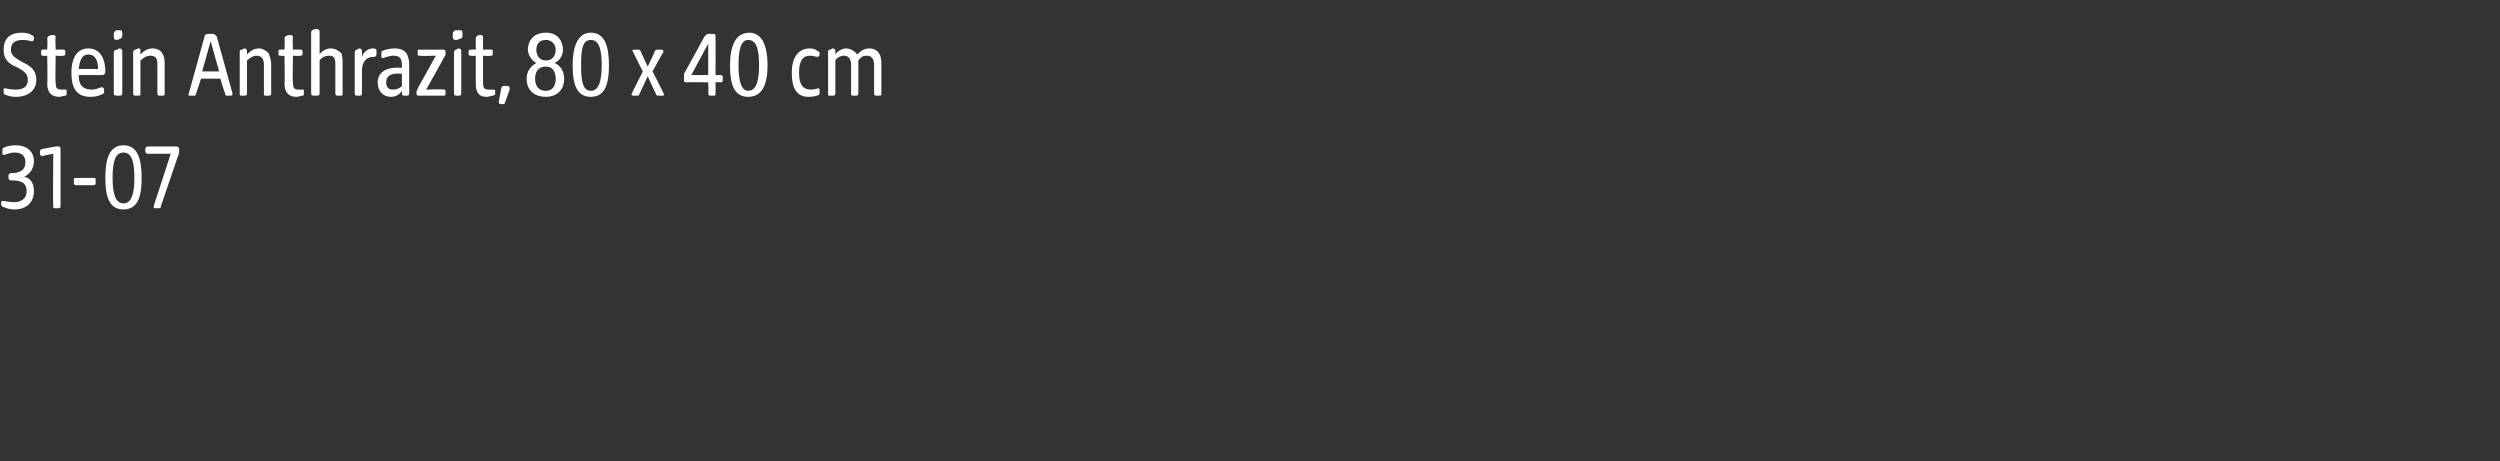 <?xml version="1.0" standalone="no"?><!DOCTYPE svg PUBLIC "-//W3C//DTD SVG 1.1//EN" "http://www.w3.org/Graphics/SVG/1.1/DTD/svg11.dtd"><svg xmlns="http://www.w3.org/2000/svg" version="1.1" width="206.5px" height="38.1px" viewBox="0 -2 206.5 38.1" style="top:-2px"><rect x="0" y="-2" width="206.5" height="38.1" fill="#333333" stroke="none"/>  <desc>Stein Anthrazit, 80 x 40 cm 31 07</desc>  <defs/>  <g id="Polygon52045">    <path d="M 0.3 15.1 C 0.2 15.1 0.1 15 0.1 14.9 C 0.1 14.9 0.1 14.7 0.1 14.7 C 0.1 14.6 0.2 14.6 0.3 14.6 C 0.4 14.6 0.7 14.7 1.2 14.7 C 1.6 14.7 2.2 14.5 2.2 13.8 C 2.2 13 1.6 12.9 0.9 12.9 C 0.8 12.9 0.7 12.8 0.7 12.7 C 0.7 12.7 0.7 12.5 0.7 12.5 C 0.7 12.4 0.8 12.3 0.9 12.3 C 1.4 12.3 2.1 12.2 2.1 11.4 C 2.1 10.8 1.7 10.6 1.2 10.6 C 0.8 10.6 0.4 10.8 0.3 10.8 C 0.2 10.8 0.2 10.7 0.2 10.6 C 0.2 10.6 0.2 10.5 0.2 10.5 C 0.2 10.3 0.2 10.3 0.3 10.2 C 0.5 10.1 0.9 10 1.3 10 C 2.2 10 2.8 10.5 2.8 11.3 C 2.8 12 2.4 12.4 2 12.6 C 2.5 12.7 2.8 13.1 2.8 13.8 C 2.8 14.7 2.2 15.3 1.2 15.3 C 0.8 15.3 0.5 15.2 0.3 15.1 Z M 4.4 15 C 4.36 15.01 4.4 10.7 4.4 10.7 C 4.4 10.7 3.5 10.87 3.5 10.9 C 3.4 10.9 3.3 10.8 3.3 10.7 C 3.3 10.7 3.3 10.5 3.3 10.5 C 3.3 10.4 3.4 10.3 3.5 10.3 C 3.5 10.3 4.6 10.1 4.6 10.1 C 4.7 10.1 4.8 10.1 4.8 10.1 C 4.9 10.1 5 10.1 5 10.3 C 5 10.3 5 15 5 15 C 5 15.2 4.9 15.2 4.8 15.2 C 4.8 15.2 4.6 15.2 4.6 15.2 C 4.4 15.2 4.4 15.2 4.4 15 Z M 6.1 13.1 C 6.1 13.1 6.1 12.9 6.1 12.9 C 6.1 12.7 6.1 12.7 6.3 12.7 C 6.3 12.7 7.7 12.7 7.7 12.7 C 7.9 12.7 7.9 12.7 7.9 12.9 C 7.9 12.9 7.9 13.1 7.9 13.1 C 7.9 13.2 7.9 13.3 7.7 13.3 C 7.7 13.3 6.3 13.3 6.3 13.3 C 6.1 13.3 6.1 13.2 6.1 13.1 Z M 8.7 12.7 C 8.7 11.2 9 10 10.2 10 C 11.4 10 11.7 11.2 11.7 12.7 C 11.7 14.2 11.4 15.3 10.2 15.3 C 9 15.3 8.7 14.2 8.7 12.7 Z M 10.2 14.8 C 10.9 14.8 11.1 13.9 11.1 12.7 C 11.1 11.4 10.9 10.6 10.2 10.6 C 9.5 10.6 9.3 11.4 9.3 12.7 C 9.3 13.9 9.5 14.8 10.2 14.8 Z M 12.7 15 C 12.7 15.02 14.1 10.7 14.1 10.7 C 14.1 10.7 12.23 10.7 12.2 10.7 C 12.1 10.7 12 10.6 12 10.5 C 12 10.5 12 10.3 12 10.3 C 12 10.2 12.1 10.1 12.2 10.1 C 12.2 10.1 14.6 10.1 14.6 10.1 C 14.7 10.1 14.8 10.2 14.8 10.3 C 14.8 10.3 14.8 10.5 14.8 10.5 C 14.8 10.6 14.8 10.7 14.7 10.9 C 14.7 10.9 13.3 15 13.3 15 C 13.3 15.2 13.2 15.2 13.1 15.2 C 13.1 15.2 12.8 15.2 12.8 15.2 C 12.7 15.2 12.7 15.2 12.7 15 Z " stroke="none" fill="#fff"/>  </g>  <g id="Polygon52044">    <path d="M 0.4 5.8 C 0.3 5.8 0.3 5.7 0.3 5.6 C 0.3 5.6 0.3 5.4 0.3 5.4 C 0.3 5.3 0.3 5.3 0.4 5.3 C 0.6 5.3 0.8 5.4 1.3 5.4 C 2 5.4 2.3 5.1 2.3 4.6 C 2.3 4.1 2 3.9 1.5 3.6 C 0.8 3.3 0.3 3 0.3 2.1 C 0.3 1.2 0.8 0.7 1.8 0.7 C 2.2 0.7 2.5 0.8 2.6 0.9 C 2.7 0.9 2.8 1 2.8 1.1 C 2.8 1.1 2.8 1.2 2.8 1.2 C 2.8 1.4 2.7 1.4 2.6 1.4 C 2.5 1.4 2.3 1.3 1.9 1.3 C 1.3 1.3 0.9 1.5 0.9 2.1 C 0.9 2.6 1.3 2.8 1.8 3.1 C 2.4 3.4 3 3.7 3 4.6 C 3 5.4 2.4 6 1.3 6 C 0.9 6 0.6 5.9 0.4 5.8 Z M 3.9 4.9 C 3.94 4.92 3.9 2.6 3.9 2.6 C 3.9 2.6 3.58 2.65 3.6 2.6 C 3.4 2.6 3.4 2.6 3.4 2.4 C 3.4 2.4 3.4 2.3 3.4 2.3 C 3.4 2.1 3.4 2.1 3.6 2.1 C 3.58 2.08 3.9 2.1 3.9 2.1 C 3.9 2.1 3.94 1.18 3.9 1.2 C 3.9 1 4 1 4.2 0.9 C 4.2 0.9 4.3 0.9 4.4 0.9 C 4.5 0.9 4.6 0.9 4.6 1.1 C 4.55 1.09 4.6 2.1 4.6 2.1 C 4.6 2.1 5.17 2.08 5.2 2.1 C 5.3 2.1 5.4 2.1 5.4 2.3 C 5.4 2.3 5.4 2.4 5.4 2.4 C 5.4 2.6 5.3 2.6 5.2 2.6 C 5.17 2.65 4.6 2.6 4.6 2.6 C 4.6 2.6 4.55 4.83 4.6 4.8 C 4.6 5.3 4.7 5.4 5.1 5.4 C 5.2 5.4 5.3 5.4 5.4 5.4 C 5.5 5.4 5.5 5.4 5.5 5.5 C 5.5 5.5 5.5 5.8 5.5 5.8 C 5.5 5.8 5.5 5.9 5.4 5.9 C 5.2 5.9 5.1 6 4.9 6 C 4.3 6 3.9 5.7 3.9 4.9 Z M 5.9 4 C 5.9 2.6 6.5 2 7.3 2 C 8.3 2 8.7 2.9 8.7 3.9 C 8.7 4.1 8.6 4.2 8.4 4.2 C 8.4 4.2 6.5 4.2 6.5 4.2 C 6.5 5.1 6.9 5.4 7.6 5.4 C 8 5.4 8.3 5.2 8.4 5.2 C 8.5 5.2 8.6 5.3 8.6 5.4 C 8.6 5.4 8.6 5.6 8.6 5.6 C 8.6 5.7 8.5 5.8 8.4 5.8 C 8.2 5.9 7.9 6 7.5 6 C 6.4 6 5.9 5.4 5.9 4 Z M 8.1 3.7 C 8.1 2.9 7.8 2.5 7.3 2.5 C 6.8 2.5 6.6 2.9 6.5 3.7 C 6.5 3.7 8.1 3.7 8.1 3.7 Z M 9.4 5.7 C 9.4 5.7 9.4 2.3 9.4 2.3 C 9.4 2.2 9.5 2.1 9.7 2.1 C 9.8 2 9.8 2 9.9 2 C 10 2 10.1 2.1 10.1 2.2 C 10.1 2.2 10.1 5.7 10.1 5.7 C 10.1 5.9 10 5.9 9.8 5.9 C 9.8 5.9 9.7 5.9 9.7 5.9 C 9.5 5.9 9.4 5.9 9.4 5.7 Z M 9.4 0.8 C 9.4 0.6 9.5 0.6 9.6 0.5 C 9.7 0.5 9.9 0.5 9.9 0.5 C 10 0.5 10.1 0.5 10.1 0.7 C 10.1 0.7 10.1 1 10.1 1 C 10.1 1.1 10 1.2 9.9 1.2 C 9.8 1.3 9.6 1.3 9.6 1.3 C 9.5 1.3 9.4 1.2 9.4 1.1 C 9.4 1.1 9.4 0.8 9.4 0.8 Z M 11 5.7 C 11 5.7 11 2.3 11 2.3 C 11 2.2 11.1 2.1 11.2 2.1 C 11.4 2 11.4 2 11.5 2 C 11.6 2 11.6 2.1 11.6 2.2 C 11.6 2.2 11.6 2.5 11.6 2.5 C 11.8 2.3 12.1 2 12.6 2 C 13 2 13.3 2.2 13.4 2.4 C 13.6 2.7 13.6 3 13.6 3.3 C 13.6 3.3 13.6 5.7 13.6 5.7 C 13.6 5.9 13.6 5.9 13.4 5.9 C 13.4 5.9 13.2 5.9 13.2 5.9 C 13.1 5.9 13 5.9 13 5.7 C 13 5.7 13 3.4 13 3.4 C 13 3 13 2.6 12.4 2.6 C 12.1 2.6 11.8 2.8 11.6 3 C 11.6 3 11.6 5.7 11.6 5.7 C 11.6 5.9 11.6 5.9 11.4 5.9 C 11.4 5.9 11.2 5.9 11.2 5.9 C 11.1 5.9 11 5.9 11 5.7 Z M 15.6 5.7 C 15.6 5.7 16.9 1 16.9 1 C 16.9 0.9 17 0.8 17.2 0.8 C 17.2 0.8 17.6 0.8 17.6 0.8 C 17.7 0.8 17.8 0.9 17.9 1 C 17.9 1 19.2 5.7 19.2 5.7 C 19.2 5.9 19.2 5.9 19 5.9 C 19 5.9 18.8 5.9 18.8 5.9 C 18.6 5.9 18.6 5.9 18.6 5.7 C 18.56 5.74 18.2 4.5 18.2 4.5 L 16.6 4.5 C 16.6 4.5 16.21 5.74 16.2 5.7 C 16.2 5.9 16.1 5.9 16 5.9 C 16 5.9 15.7 5.9 15.7 5.9 C 15.6 5.9 15.5 5.9 15.6 5.7 Z M 18.1 3.9 L 17.4 1.4 L 16.7 3.9 L 18.1 3.9 Z M 19.8 5.7 C 19.8 5.7 19.8 2.3 19.8 2.3 C 19.8 2.2 19.8 2.1 20 2.1 C 20.1 2 20.2 2 20.2 2 C 20.3 2 20.4 2.1 20.4 2.2 C 20.4 2.2 20.4 2.5 20.4 2.5 C 20.6 2.3 20.9 2 21.4 2 C 21.7 2 22 2.2 22.2 2.4 C 22.3 2.7 22.4 3 22.4 3.3 C 22.4 3.3 22.4 5.7 22.4 5.7 C 22.4 5.9 22.3 5.9 22.2 5.9 C 22.2 5.9 22 5.9 22 5.9 C 21.8 5.9 21.8 5.9 21.8 5.7 C 21.8 5.7 21.8 3.4 21.8 3.4 C 21.8 3 21.7 2.6 21.2 2.6 C 20.9 2.6 20.6 2.8 20.4 3 C 20.4 3 20.4 5.7 20.4 5.7 C 20.4 5.9 20.3 5.9 20.2 5.9 C 20.2 5.9 20 5.9 20 5.9 C 19.8 5.9 19.8 5.9 19.8 5.7 Z M 23.5 4.9 C 23.54 4.92 23.5 2.6 23.5 2.6 C 23.5 2.6 23.18 2.65 23.2 2.6 C 23 2.6 23 2.6 23 2.4 C 23 2.4 23 2.3 23 2.3 C 23 2.1 23 2.1 23.2 2.1 C 23.18 2.08 23.5 2.1 23.5 2.1 C 23.5 2.1 23.54 1.18 23.5 1.2 C 23.5 1 23.6 1 23.8 0.9 C 23.8 0.9 23.9 0.9 24 0.9 C 24.1 0.9 24.2 0.9 24.2 1.1 C 24.15 1.09 24.2 2.1 24.2 2.1 C 24.2 2.1 24.77 2.08 24.8 2.1 C 24.9 2.1 25 2.1 25 2.3 C 25 2.3 25 2.4 25 2.4 C 25 2.6 24.9 2.6 24.8 2.6 C 24.77 2.65 24.2 2.6 24.2 2.6 C 24.2 2.6 24.15 4.83 24.2 4.8 C 24.2 5.3 24.3 5.4 24.7 5.4 C 24.8 5.4 24.9 5.4 25 5.4 C 25.1 5.4 25.1 5.4 25.1 5.5 C 25.1 5.5 25.1 5.8 25.1 5.8 C 25.1 5.8 25.1 5.9 25 5.9 C 24.8 5.9 24.7 6 24.5 6 C 23.9 6 23.5 5.7 23.5 4.9 Z M 25.7 5.7 C 25.7 5.7 25.7 0.7 25.7 0.7 C 25.7 0.5 25.8 0.5 26 0.4 C 26.1 0.4 26.1 0.4 26.2 0.4 C 26.3 0.4 26.4 0.5 26.4 0.6 C 26.4 0.6 26.4 2.5 26.4 2.5 C 26.5 2.3 26.9 2 27.3 2 C 27.7 2 28 2.2 28.2 2.4 C 28.3 2.7 28.3 3 28.3 3.3 C 28.3 3.3 28.3 5.7 28.3 5.7 C 28.3 5.9 28.3 5.9 28.1 5.9 C 28.1 5.9 27.9 5.9 27.9 5.9 C 27.8 5.9 27.7 5.9 27.7 5.7 C 27.7 5.7 27.7 3.4 27.7 3.4 C 27.7 3 27.7 2.6 27.2 2.6 C 26.8 2.6 26.5 2.8 26.4 3 C 26.4 3 26.4 5.7 26.4 5.7 C 26.4 5.9 26.3 5.9 26.1 5.9 C 26.1 5.9 26 5.9 26 5.9 C 25.8 5.9 25.7 5.9 25.7 5.7 Z M 29.3 5.7 C 29.3 5.7 29.3 2.3 29.3 2.3 C 29.3 2.2 29.4 2.1 29.5 2.1 C 29.6 2 29.7 2 29.7 2 C 29.8 2 29.9 2.1 29.9 2.2 C 29.9 2.2 29.9 2.7 29.9 2.7 C 30 2.3 30.4 2 30.8 2 C 30.9 2 31.1 2 31.1 2.2 C 31.1 2.2 31.1 2.5 31.1 2.5 C 31.1 2.6 31 2.7 30.9 2.7 C 30.9 2.7 30.8 2.7 30.8 2.7 C 30.3 2.7 29.9 3.1 29.9 3.8 C 29.9 3.8 29.9 5.7 29.9 5.7 C 29.9 5.9 29.8 5.9 29.7 5.9 C 29.7 5.9 29.5 5.9 29.5 5.9 C 29.4 5.9 29.3 5.9 29.3 5.7 Z M 31.2 4.8 C 31.2 3.8 32.2 3.5 33.2 3.6 C 33.2 3.6 33.2 3.4 33.2 3.4 C 33.2 2.8 33 2.6 32.5 2.6 C 32.1 2.6 31.7 2.8 31.6 2.8 C 31.5 2.8 31.5 2.7 31.5 2.6 C 31.5 2.6 31.5 2.4 31.5 2.4 C 31.5 2.3 31.5 2.2 31.6 2.2 C 31.8 2.1 32.2 2 32.6 2 C 33.5 2 33.8 2.5 33.8 3.4 C 33.8 3.4 33.8 5.7 33.8 5.7 C 33.8 5.9 33.7 5.9 33.6 5.9 C 33.6 5.9 33.4 5.9 33.4 5.9 C 33.3 5.9 33.2 5.9 33.2 5.7 C 33.2 5.7 33.2 5.5 33.2 5.5 C 33 5.8 32.7 6 32.3 6 C 31.7 6 31.2 5.6 31.2 4.8 Z M 32.4 5.4 C 32.8 5.4 33 5.3 33.2 5.1 C 33.2 5.1 33.2 4.1 33.2 4.1 C 32.4 4 31.9 4.2 31.9 4.8 C 31.9 5.2 32.1 5.4 32.4 5.4 Z M 34.4 5.7 C 34.4 5.7 34.4 5.6 34.4 5.6 C 34.4 5.5 34.5 5.4 34.5 5.3 C 34.52 5.29 36 2.6 36 2.6 C 36 2.6 34.68 2.65 34.7 2.6 C 34.5 2.6 34.5 2.6 34.5 2.4 C 34.5 2.4 34.5 2.3 34.5 2.3 C 34.5 2.1 34.5 2.1 34.7 2.1 C 34.7 2.1 36.6 2.1 36.6 2.1 C 36.7 2.1 36.8 2.1 36.8 2.3 C 36.8 2.3 36.8 2.4 36.8 2.4 C 36.8 2.5 36.8 2.6 36.7 2.7 C 36.72 2.71 35.2 5.4 35.2 5.4 C 35.2 5.4 36.63 5.35 36.6 5.4 C 36.8 5.4 36.8 5.4 36.8 5.6 C 36.8 5.6 36.8 5.7 36.8 5.7 C 36.8 5.9 36.8 5.9 36.6 5.9 C 36.6 5.9 34.6 5.9 34.6 5.9 C 34.5 5.9 34.4 5.9 34.4 5.7 Z M 37.5 5.7 C 37.5 5.7 37.5 2.3 37.5 2.3 C 37.5 2.2 37.6 2.1 37.7 2.1 C 37.8 2 37.9 2 37.9 2 C 38 2 38.1 2.1 38.1 2.2 C 38.1 2.2 38.1 5.7 38.1 5.7 C 38.1 5.9 38 5.9 37.9 5.9 C 37.9 5.9 37.7 5.9 37.7 5.9 C 37.6 5.9 37.5 5.9 37.5 5.7 Z M 37.4 0.8 C 37.4 0.6 37.5 0.6 37.6 0.5 C 37.8 0.5 37.9 0.5 38 0.5 C 38.1 0.5 38.2 0.5 38.2 0.7 C 38.2 0.7 38.2 1 38.2 1 C 38.2 1.1 38.1 1.2 38 1.2 C 37.8 1.3 37.7 1.3 37.6 1.3 C 37.5 1.3 37.4 1.2 37.4 1.1 C 37.4 1.1 37.4 0.8 37.4 0.8 Z M 39.3 4.9 C 39.3 4.92 39.3 2.6 39.3 2.6 C 39.3 2.6 38.93 2.65 38.9 2.6 C 38.8 2.6 38.7 2.6 38.7 2.4 C 38.7 2.4 38.7 2.3 38.7 2.3 C 38.7 2.1 38.8 2.1 38.9 2.1 C 38.93 2.08 39.3 2.1 39.3 2.1 C 39.3 2.1 39.3 1.18 39.3 1.2 C 39.3 1 39.4 1 39.5 0.9 C 39.6 0.9 39.7 0.9 39.7 0.9 C 39.8 0.9 39.9 0.9 39.9 1.1 C 39.9 1.09 39.9 2.1 39.9 2.1 C 39.9 2.1 40.52 2.08 40.5 2.1 C 40.7 2.1 40.7 2.1 40.7 2.3 C 40.7 2.3 40.7 2.4 40.7 2.4 C 40.7 2.6 40.7 2.6 40.5 2.6 C 40.52 2.65 39.9 2.6 39.9 2.6 C 39.9 2.6 39.9 4.83 39.9 4.8 C 39.9 5.3 40 5.4 40.4 5.4 C 40.6 5.4 40.7 5.4 40.7 5.4 C 40.8 5.4 40.9 5.4 40.9 5.5 C 40.9 5.5 40.9 5.8 40.9 5.8 C 40.9 5.8 40.8 5.9 40.7 5.9 C 40.6 5.9 40.4 6 40.2 6 C 39.6 6 39.3 5.7 39.3 4.9 Z M 41.2 6.4 C 41.2 6.4 41.4 5.3 41.4 5.3 C 41.4 5.2 41.5 5.1 41.6 5.1 C 41.6 5.1 41.9 5.1 41.9 5.1 C 42.1 5.1 42.1 5.2 42.1 5.4 C 42.1 5.4 41.7 6.5 41.7 6.5 C 41.7 6.6 41.6 6.6 41.5 6.6 C 41.5 6.6 41.4 6.6 41.4 6.6 C 41.2 6.6 41.2 6.5 41.2 6.4 Z M 43.5 4.5 C 43.5 3.9 43.8 3.5 44.3 3.2 C 43.9 3 43.6 2.5 43.6 2.1 C 43.6 1.7 43.8 0.7 45.1 0.7 C 46.3 0.7 46.5 1.7 46.5 2.1 C 46.5 2.5 46.3 3 45.8 3.2 C 46.3 3.4 46.6 3.9 46.6 4.5 C 46.6 5.6 45.8 6 45.1 6 C 44.3 6 43.5 5.6 43.5 4.5 Z M 45.1 5.5 C 45.7 5.5 45.9 5 45.9 4.5 C 45.9 4 45.7 3.5 45.1 3.5 C 44.4 3.5 44.2 4 44.2 4.5 C 44.2 5 44.4 5.5 45.1 5.5 Z M 45.1 3 C 45.7 3 45.9 2.5 45.9 2.1 C 45.9 1.7 45.6 1.3 45.1 1.3 C 44.5 1.3 44.3 1.7 44.3 2.1 C 44.3 2.5 44.5 3 45.1 3 Z M 47.3 3.4 C 47.3 1.9 47.7 0.7 48.8 0.7 C 50 0.7 50.3 1.9 50.3 3.4 C 50.3 4.9 50 6 48.8 6 C 47.6 6 47.3 4.9 47.3 3.4 Z M 48.8 5.5 C 49.5 5.5 49.7 4.6 49.7 3.4 C 49.7 2.1 49.5 1.3 48.8 1.3 C 48.1 1.3 48 2.1 48 3.4 C 48 4.6 48.1 5.5 48.8 5.5 Z M 52.2 5.7 C 52.18 5.7 53.1 3.9 53.1 3.9 C 53.1 3.9 52.27 2.3 52.3 2.3 C 52.2 2.2 52.2 2.1 52.4 2.1 C 52.4 2.1 52.7 2.1 52.7 2.1 C 52.8 2.1 52.9 2.1 52.9 2.2 C 52.92 2.23 53.5 3.5 53.5 3.5 C 53.5 3.5 54.12 2.23 54.1 2.2 C 54.2 2.1 54.2 2.1 54.4 2.1 C 54.4 2.1 54.6 2.1 54.6 2.1 C 54.8 2.1 54.8 2.2 54.8 2.3 C 54.76 2.3 53.9 3.9 53.9 3.9 C 53.9 3.9 54.83 5.7 54.8 5.7 C 54.9 5.8 54.9 5.9 54.7 5.9 C 54.7 5.9 54.4 5.9 54.4 5.9 C 54.3 5.9 54.2 5.9 54.2 5.8 C 54.17 5.77 53.5 4.3 53.5 4.3 C 53.5 4.3 52.83 5.77 52.8 5.8 C 52.8 5.9 52.7 5.9 52.6 5.9 C 52.6 5.9 52.3 5.9 52.3 5.9 C 52.2 5.9 52.1 5.8 52.2 5.7 Z M 58.5 5.7 C 58.54 5.71 58.5 4.8 58.5 4.8 C 58.5 4.8 56.68 4.78 56.7 4.8 C 56.5 4.8 56.5 4.7 56.5 4.6 C 56.5 4.6 56.5 4.3 56.5 4.3 C 56.5 4.2 56.5 4.2 56.5 4.1 C 56.5 4.1 58.2 1 58.2 1 C 58.3 0.9 58.4 0.8 58.5 0.8 C 58.5 0.8 58.9 0.8 58.9 0.8 C 59.1 0.8 59.1 0.9 59.1 1 C 59.12 1.01 59.1 4.2 59.1 4.2 C 59.1 4.2 59.51 4.22 59.5 4.2 C 59.7 4.2 59.7 4.3 59.7 4.4 C 59.7 4.4 59.7 4.6 59.7 4.6 C 59.7 4.7 59.7 4.8 59.5 4.8 C 59.51 4.78 59.1 4.8 59.1 4.8 C 59.1 4.8 59.12 5.71 59.1 5.7 C 59.1 5.9 59.1 5.9 58.9 5.9 C 58.9 5.9 58.7 5.9 58.7 5.9 C 58.6 5.9 58.5 5.9 58.5 5.7 Z M 58.5 4.2 L 58.5 1.6 L 57.1 4.2 L 58.5 4.2 Z M 60.3 3.4 C 60.3 1.9 60.7 0.7 61.9 0.7 C 63 0.7 63.4 1.9 63.4 3.4 C 63.4 4.9 63 6 61.8 6 C 60.6 6 60.3 4.9 60.3 3.4 Z M 61.8 5.5 C 62.5 5.5 62.7 4.6 62.7 3.4 C 62.7 2.1 62.5 1.3 61.8 1.3 C 61.2 1.3 61 2.1 61 3.4 C 61 4.6 61.2 5.5 61.8 5.5 Z M 65.4 4 C 65.4 2.8 65.9 2 66.9 2 C 67.2 2 67.4 2.1 67.5 2.2 C 67.6 2.2 67.7 2.3 67.7 2.4 C 67.7 2.4 67.7 2.5 67.7 2.5 C 67.7 2.6 67.6 2.7 67.5 2.7 C 67.4 2.7 67.2 2.6 66.9 2.6 C 66.4 2.6 66 2.9 66 4 C 66 5.1 66.4 5.4 67 5.4 C 67.3 5.4 67.5 5.3 67.6 5.3 C 67.7 5.3 67.7 5.4 67.7 5.5 C 67.7 5.5 67.7 5.6 67.7 5.6 C 67.7 5.8 67.7 5.8 67.5 5.9 C 67.4 5.9 67.2 6 66.8 6 C 65.8 6 65.4 5.3 65.4 4 Z M 68.4 5.7 C 68.4 5.7 68.4 2.3 68.4 2.3 C 68.4 2.2 68.4 2.1 68.6 2.1 C 68.7 2 68.8 2 68.8 2 C 68.9 2 69 2.1 69 2.2 C 69 2.2 69 2.5 69 2.5 C 69.1 2.3 69.5 2 69.9 2 C 70.2 2 70.6 2.2 70.8 2.5 C 71.1 2.2 71.4 2 71.8 2 C 72.2 2 72.5 2.2 72.6 2.4 C 72.8 2.7 72.8 3 72.8 3.3 C 72.8 3.3 72.8 5.7 72.8 5.7 C 72.8 5.9 72.8 5.9 72.6 5.9 C 72.6 5.9 72.4 5.9 72.4 5.9 C 72.3 5.9 72.2 5.9 72.2 5.7 C 72.2 5.7 72.2 3.4 72.2 3.4 C 72.2 3 72.1 2.6 71.6 2.6 C 71.3 2.6 71.1 2.7 70.9 3 C 70.9 3 70.9 5.7 70.9 5.7 C 70.9 5.9 70.8 5.9 70.7 5.9 C 70.7 5.9 70.5 5.9 70.5 5.9 C 70.3 5.9 70.3 5.9 70.3 5.7 C 70.3 5.7 70.3 3.4 70.3 3.4 C 70.3 3 70.2 2.6 69.7 2.6 C 69.4 2.6 69.1 2.8 69 3 C 69 3 69 5.7 69 5.7 C 69 5.9 68.9 5.9 68.8 5.9 C 68.8 5.9 68.5 5.9 68.5 5.9 C 68.4 5.9 68.4 5.9 68.4 5.7 Z " stroke="none" fill="#fff"/>  </g></svg>